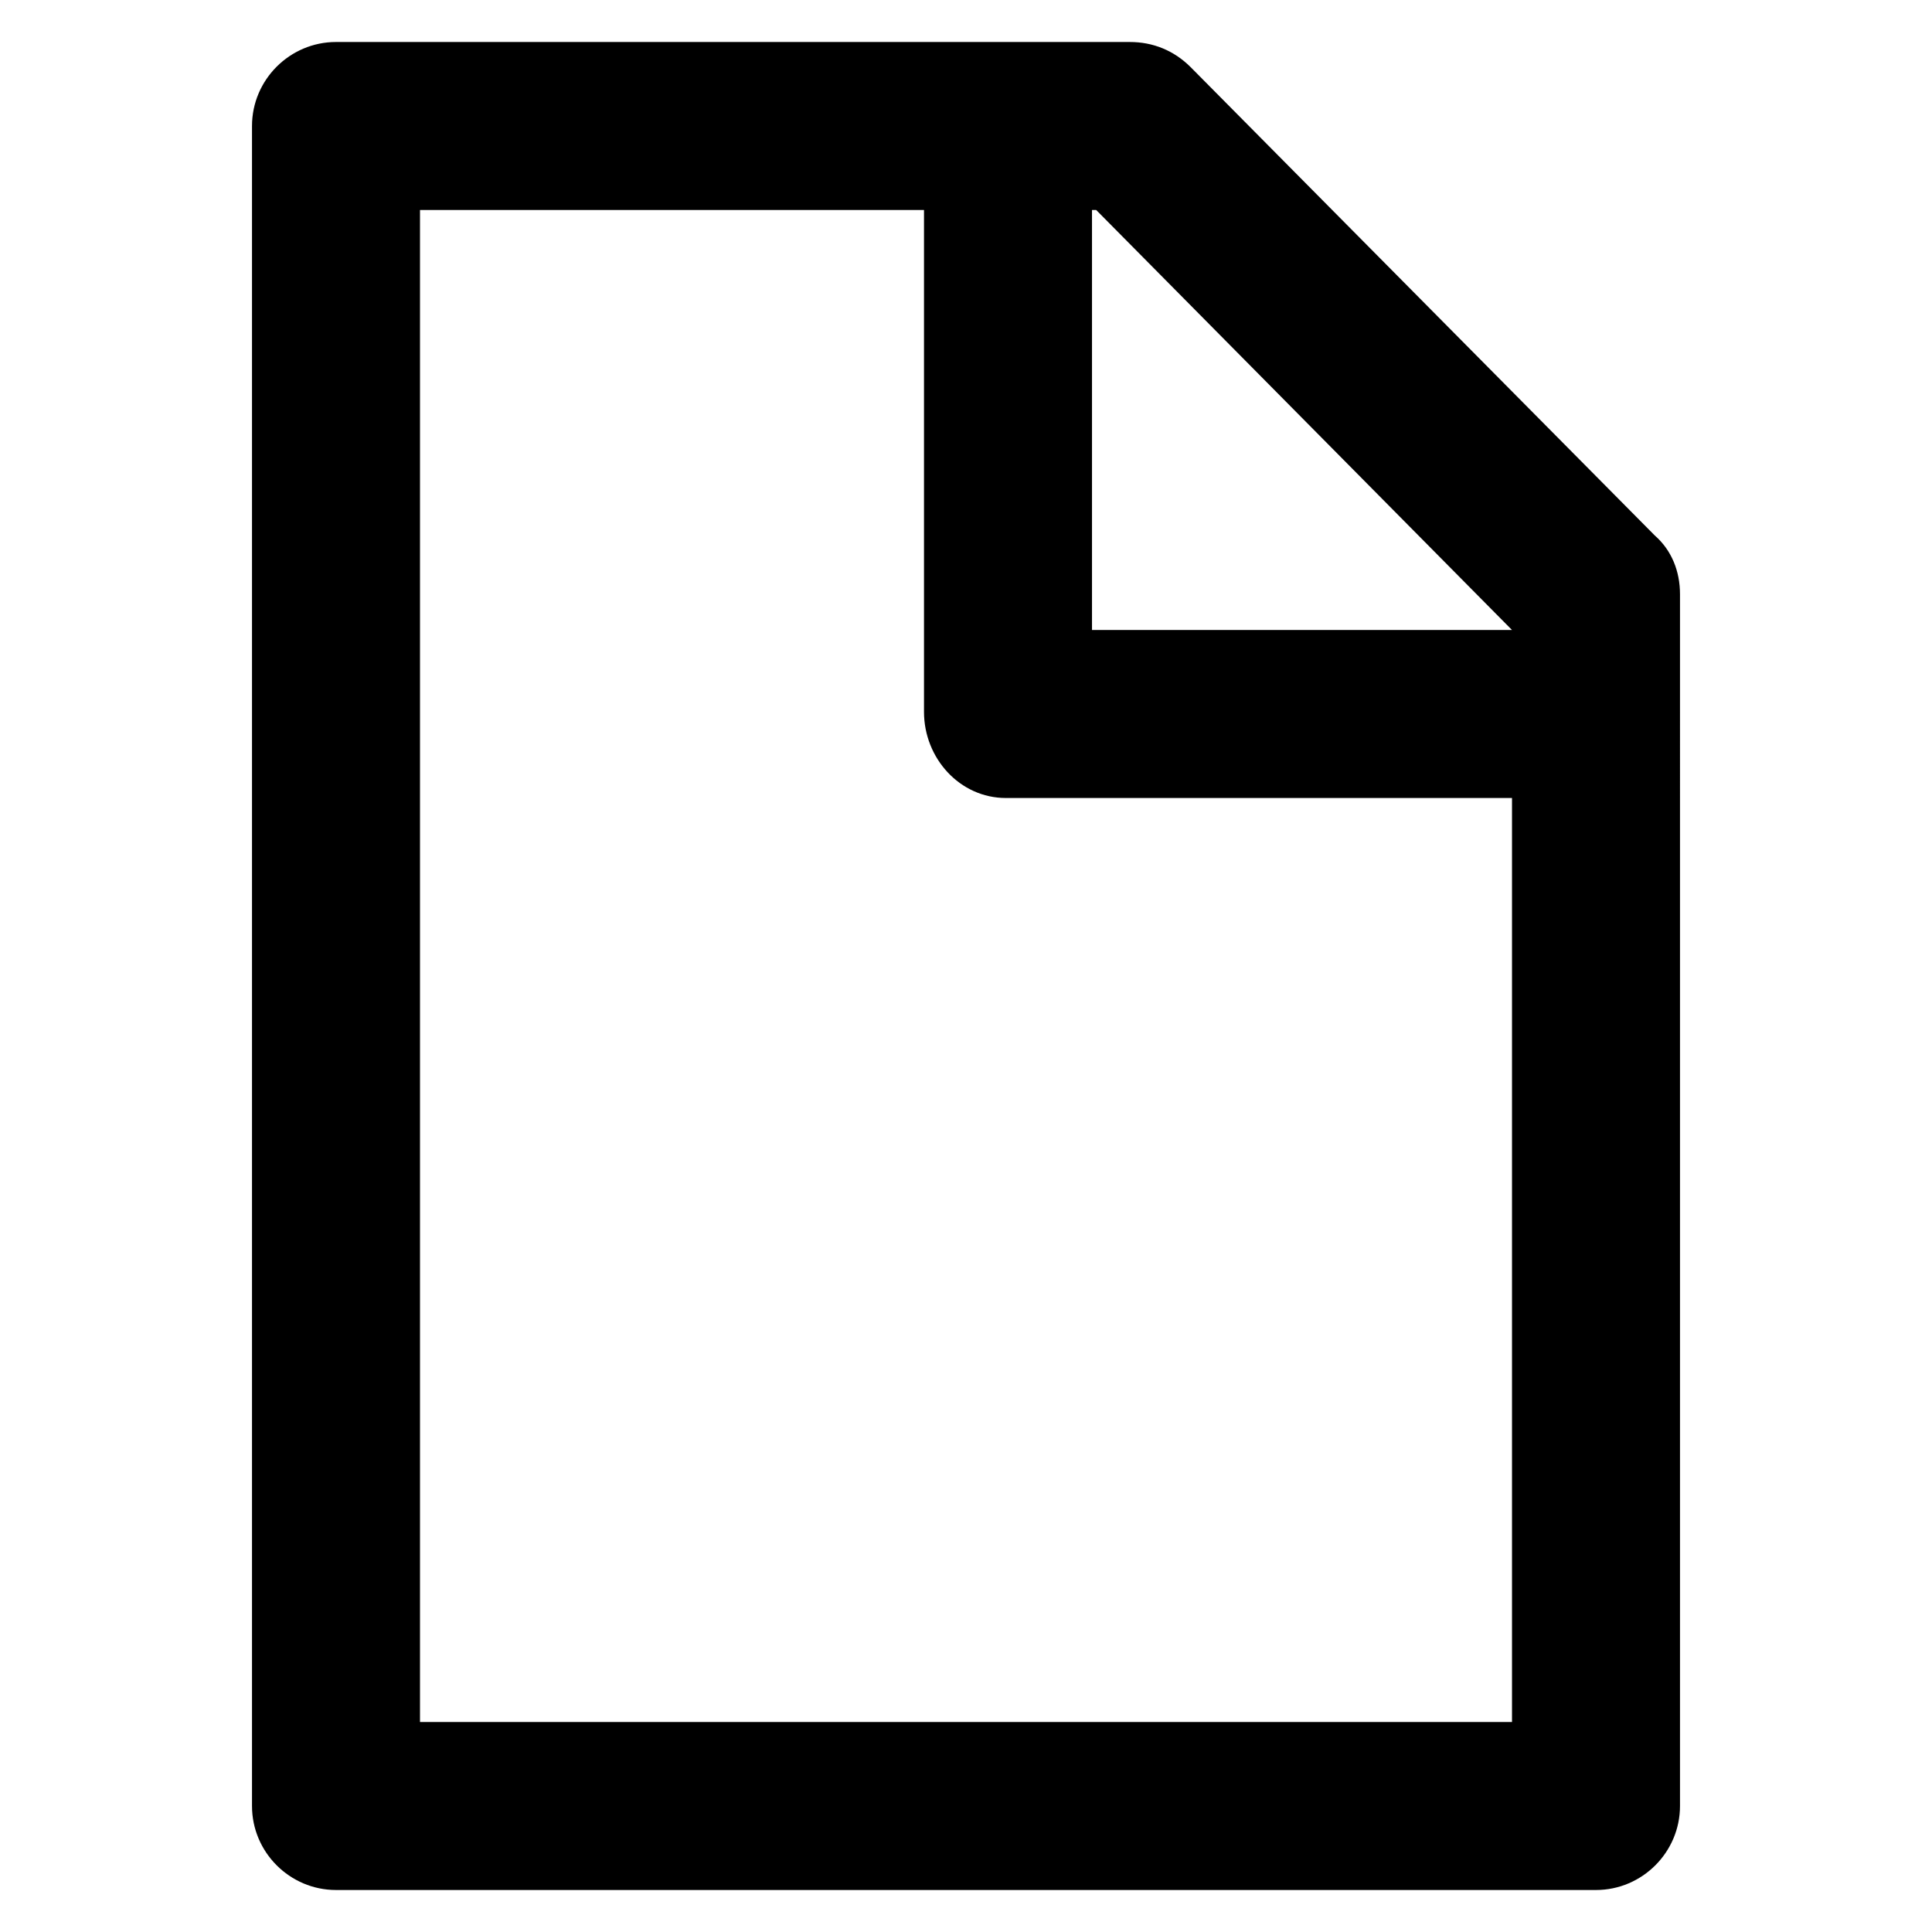 <?xml version="1.0" encoding="utf-8"?>
<!-- Generator: Adobe Illustrator 19.2.1, SVG Export Plug-In . SVG Version: 6.00 Build 0)  -->
<svg version="1.1" id="Layer_1" xmlns="http://www.w3.org/2000/svg" xmlns:xlink="http://www.w3.org/1999/xlink" x="0px" y="0px"
	 width="92px" height="92px" viewBox="0 0 92 92" enable-background="new 0 0 92 92" xml:space="preserve">
<path id="XMLID_1226_" d="M78.8,25.5L56.7,3.2C55.9,2.4,54.9,2,53.8,2H16c-2.2,0-4,1.8-4,4v80c0,2.2,1.8,4,4,4h60c2.2,0,4-1.8,4-4
	V28.3C80,27.2,79.6,26.2,78.8,25.5z M72,30H52V10h0.2L72,30z M20,82V10h24v23.9c0,2.2,1.7,4.1,3.9,4.1H72v44H20z"/>
</svg>
